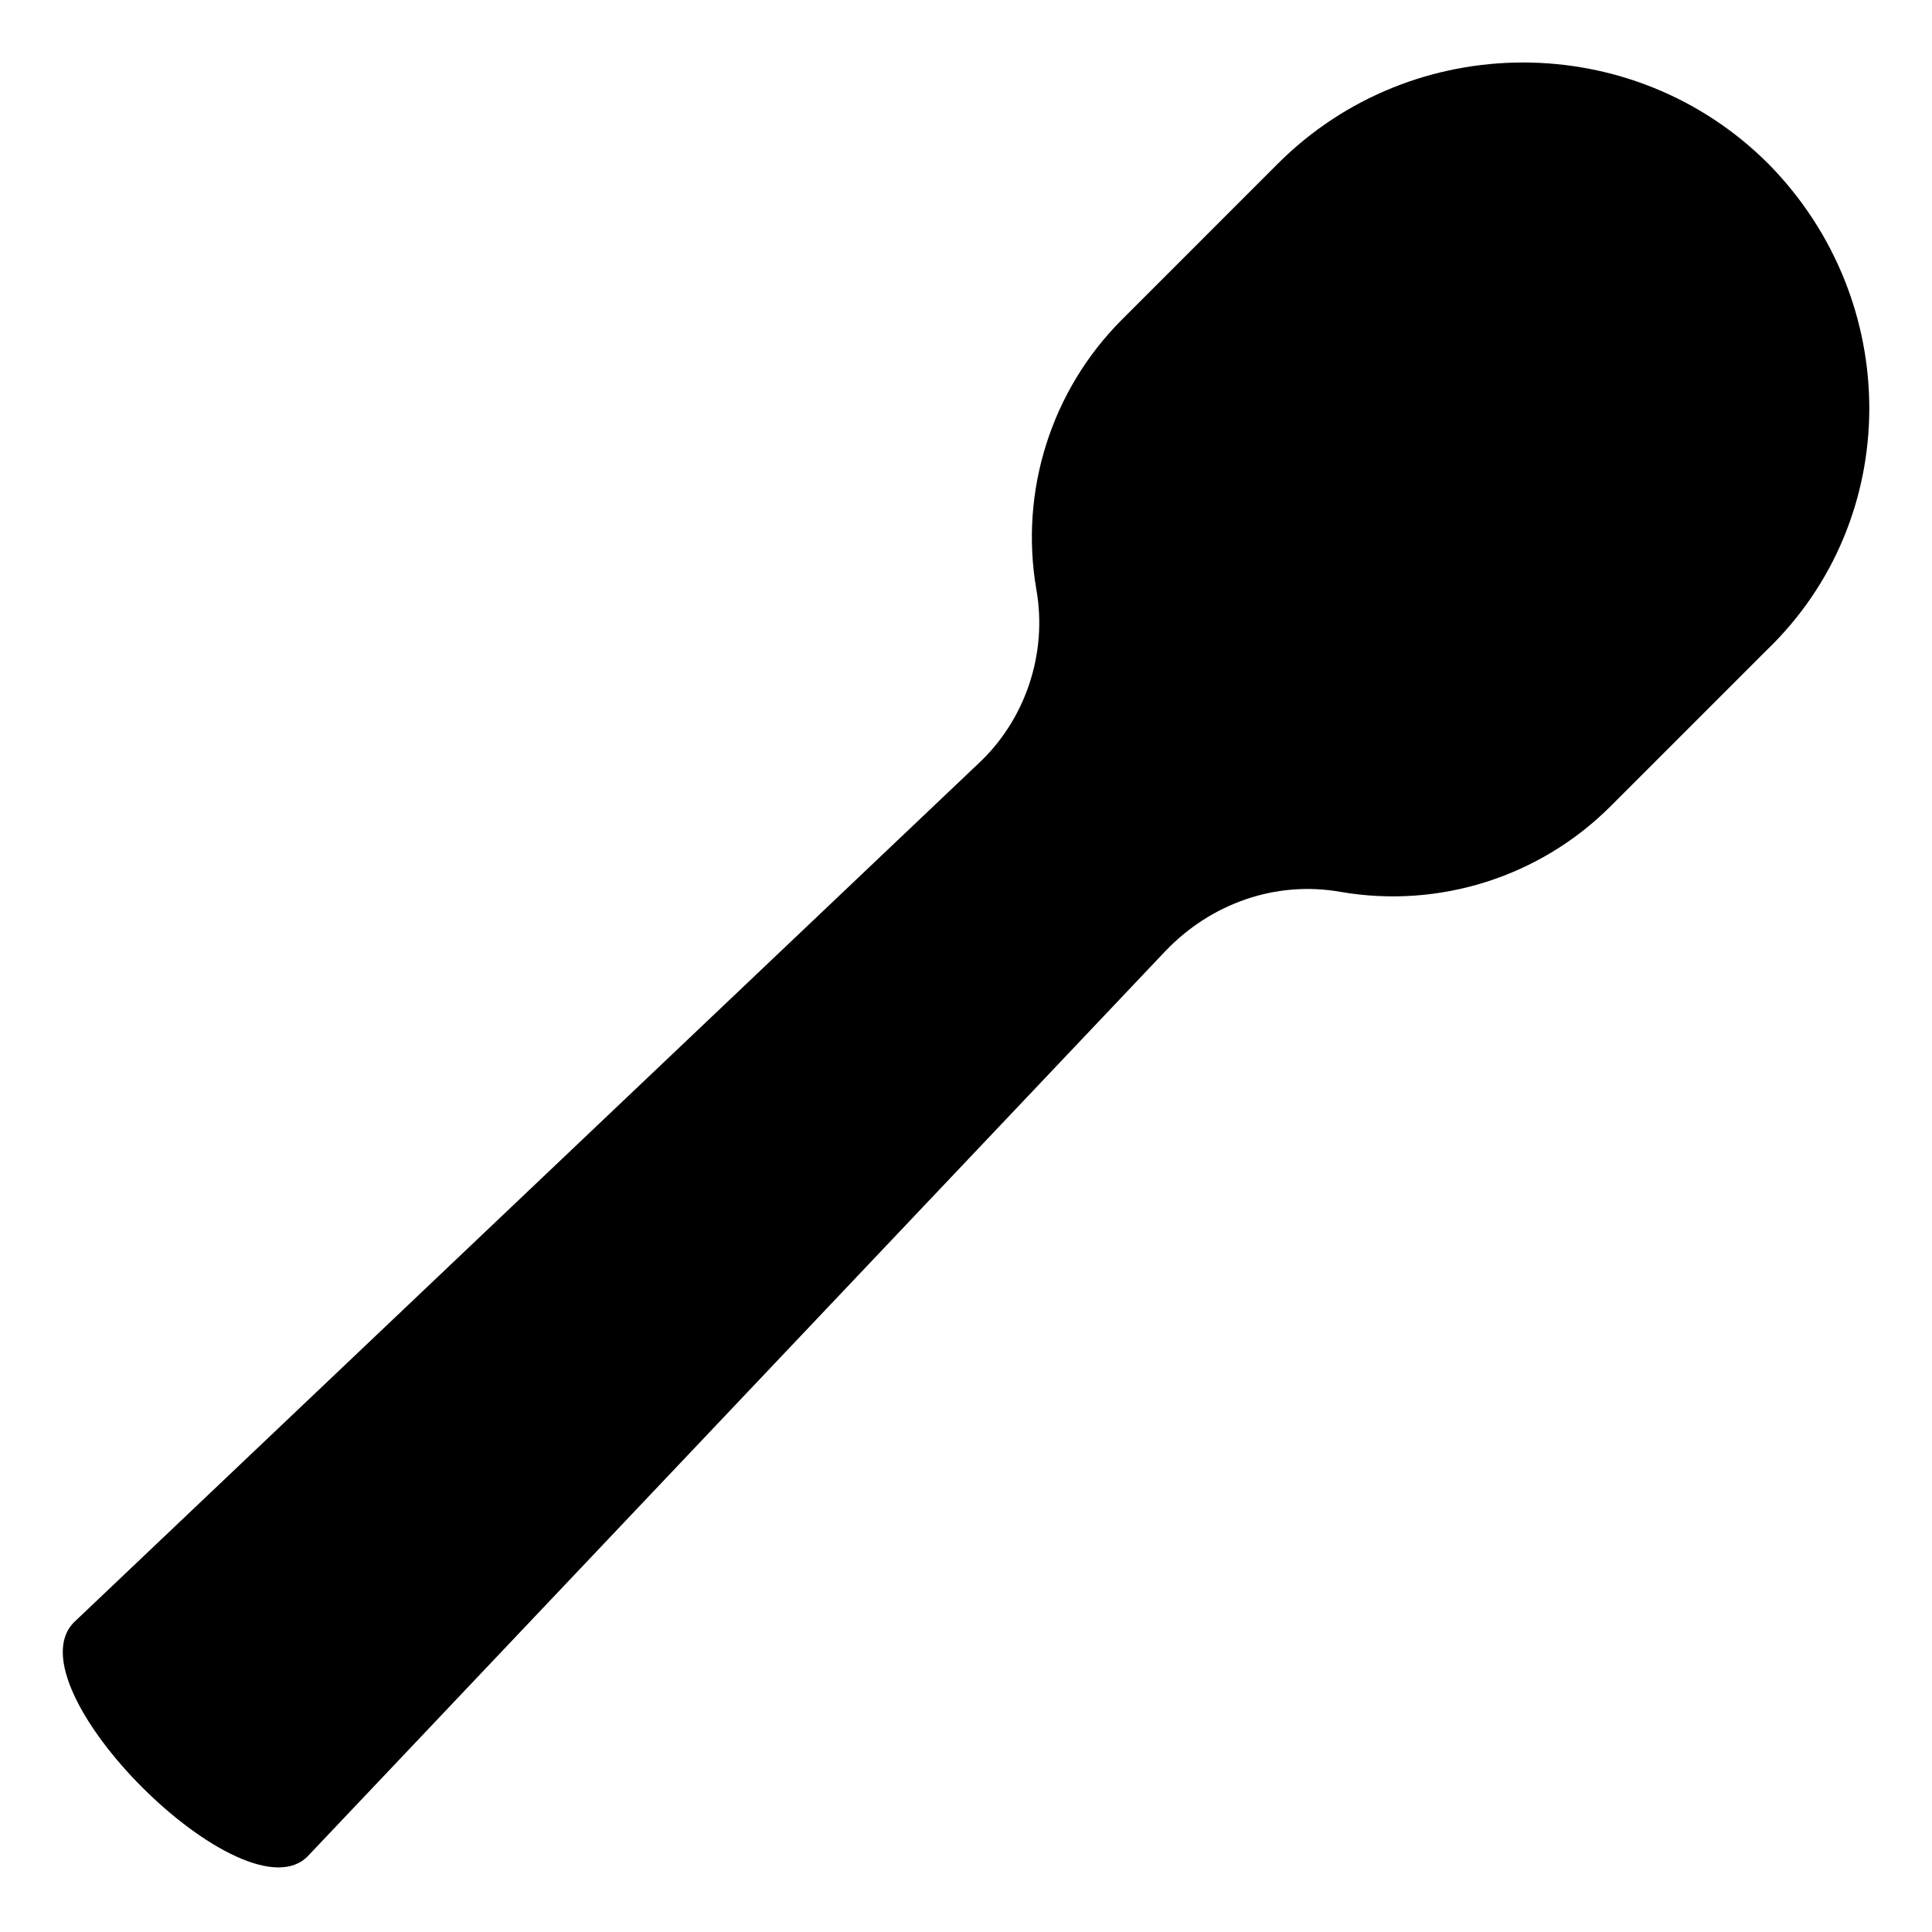 <?xml version="1.0" encoding="UTF-8"?>
<!-- The Best Svg Icon site in the world: iconSvg.co, Visit us! https://iconsvg.co -->
<svg fill="#000000" width="800px" height="800px" version="1.1" viewBox="144 144 512 512" xmlns="http://www.w3.org/2000/svg">
 <path d="m612.61 187.39c-35.77-35.77-94.211-35.77-129.98 0l-41.309 41.312c-18.641 18.641-27.207 45.344-22.672 71.539 3.023 17.129-3.023 34.762-15.617 46.352l-239.31 227.22c-17.633 17.129 45.344 79.602 61.969 61.969l227.22-239.81c12.09-12.594 29.223-18.641 46.352-15.617 26.199 4.535 52.898-4.031 71.539-22.672l41.312-41.312c36.273-34.766 36.273-92.703 0.504-128.98z"/>
</svg>
